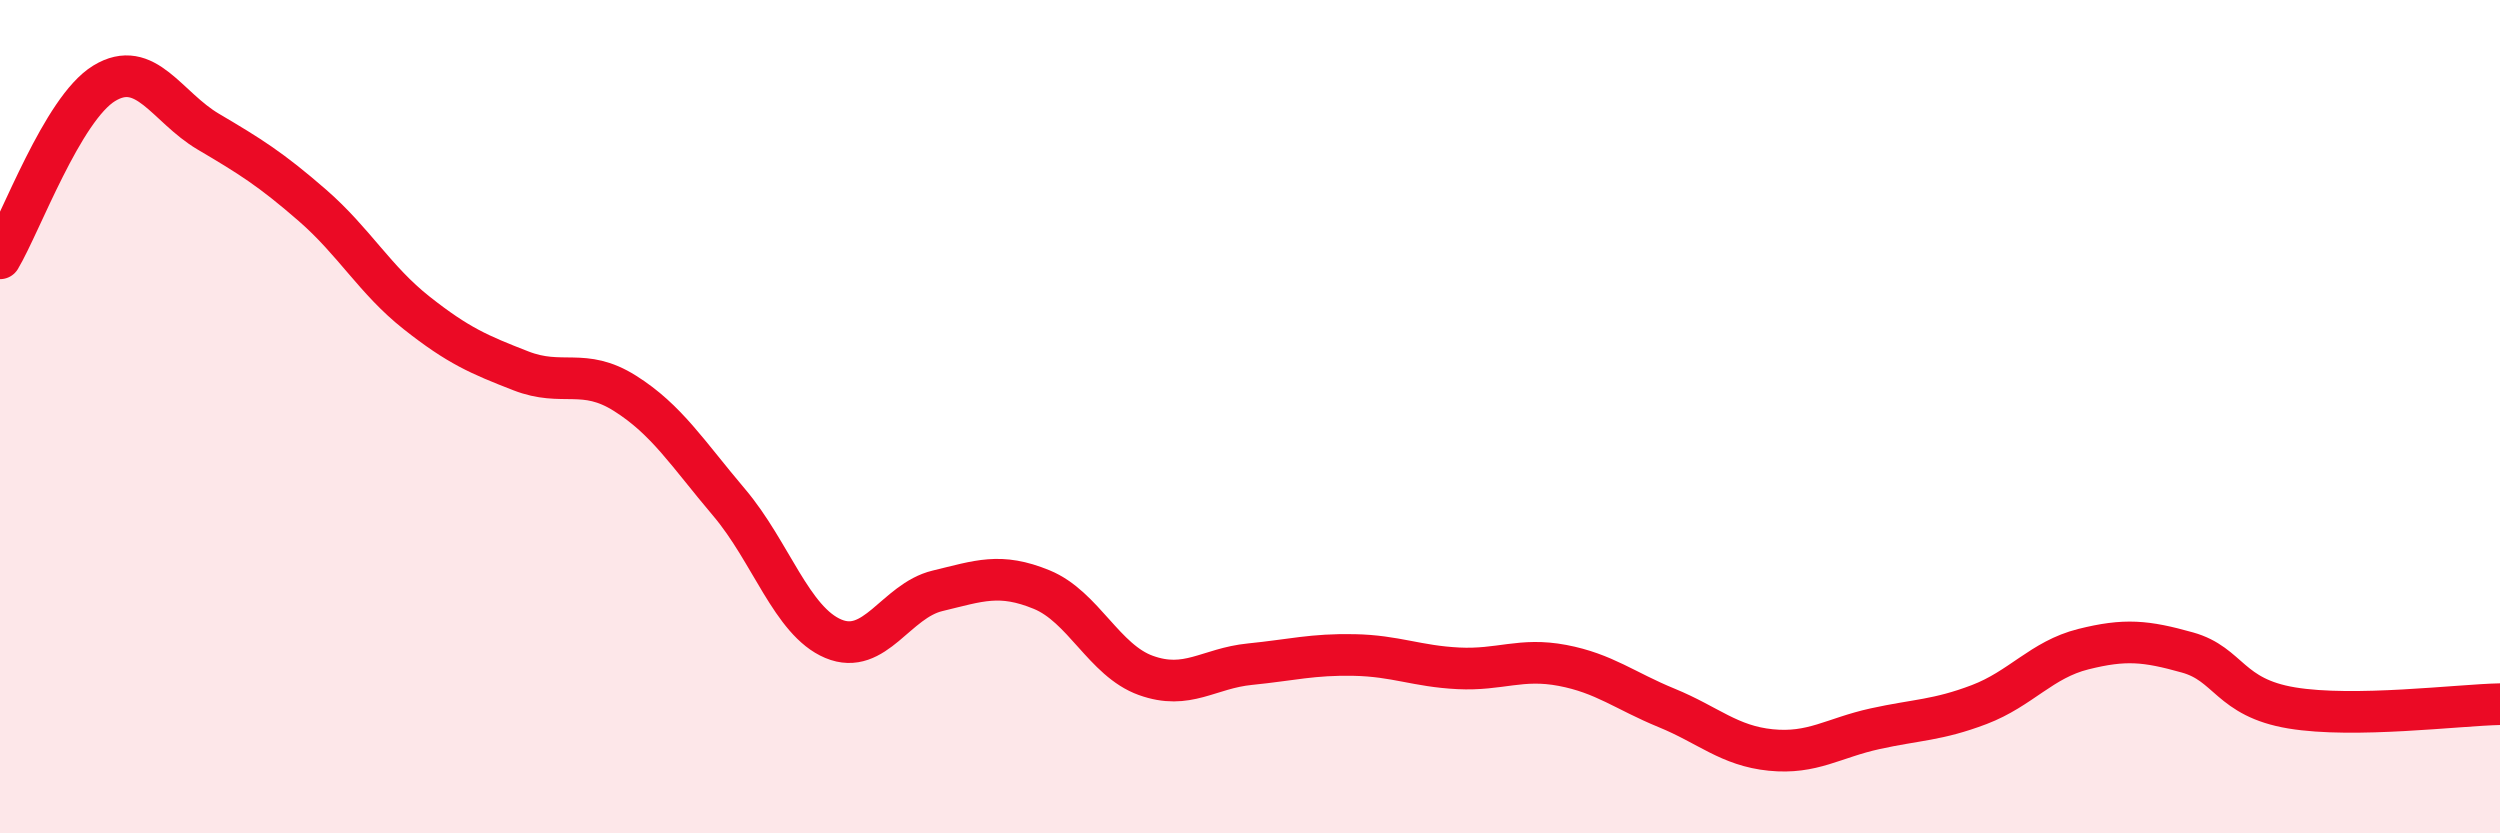 
    <svg width="60" height="20" viewBox="0 0 60 20" xmlns="http://www.w3.org/2000/svg">
      <path
        d="M 0,6.2 C 0.5,5.36 1.5,2.61 2.5,2 C 3.5,1.39 4,2.57 5,3.16 C 6,3.75 6.5,4.06 7.5,4.93 C 8.5,5.8 9,6.72 10,7.51 C 11,8.3 11.5,8.51 12.5,8.9 C 13.5,9.29 14,8.81 15,9.44 C 16,10.07 16.5,10.88 17.5,12.06 C 18.5,13.24 19,14.91 20,15.33 C 21,15.75 21.5,14.42 22.5,14.18 C 23.5,13.94 24,13.74 25,14.15 C 26,14.56 26.5,15.85 27.5,16.21 C 28.5,16.57 29,16.04 30,15.94 C 31,15.84 31.5,15.7 32.5,15.72 C 33.5,15.74 34,15.99 35,16.04 C 36,16.09 36.5,15.78 37.5,15.97 C 38.5,16.16 39,16.58 40,16.99 C 41,17.4 41.5,17.9 42.5,18 C 43.5,18.1 44,17.71 45,17.49 C 46,17.27 46.5,17.29 47.5,16.91 C 48.5,16.53 49,15.83 50,15.58 C 51,15.33 51.5,15.38 52.5,15.66 C 53.5,15.94 53.5,16.74 55,16.99 C 56.5,17.24 59,16.92 60,16.9L60 20L0 20Z"
        fill="#EB0A25"
        opacity="0.1"
        stroke-linecap="round"
        stroke-linejoin="round"
      />
      <path
        d="M 0,6.2 C 0.5,5.36 1.5,2.61 2.5,2 C 3.5,1.39 4,2.57 5,3.16 C 6,3.75 6.5,4.06 7.5,4.93 C 8.5,5.8 9,6.72 10,7.51 C 11,8.3 11.5,8.51 12.5,8.9 C 13.5,9.29 14,8.81 15,9.44 C 16,10.07 16.5,10.88 17.5,12.06 C 18.5,13.24 19,14.91 20,15.33 C 21,15.75 21.5,14.42 22.5,14.18 C 23.5,13.94 24,13.74 25,14.15 C 26,14.56 26.5,15.85 27.5,16.21 C 28.5,16.57 29,16.04 30,15.94 C 31,15.84 31.5,15.7 32.5,15.72 C 33.5,15.74 34,15.99 35,16.04 C 36,16.09 36.5,15.78 37.5,15.97 C 38.5,16.16 39,16.58 40,16.99 C 41,17.4 41.5,17.9 42.5,18 C 43.5,18.1 44,17.71 45,17.49 C 46,17.27 46.5,17.29 47.5,16.91 C 48.5,16.53 49,15.83 50,15.58 C 51,15.33 51.5,15.38 52.5,15.66 C 53.5,15.94 53.5,16.74 55,16.99 C 56.5,17.24 59,16.92 60,16.9"
        stroke="#EB0A25"
        stroke-width="1"
        fill="none"
        stroke-linecap="round"
        stroke-linejoin="round"
      />
    </svg>
  
